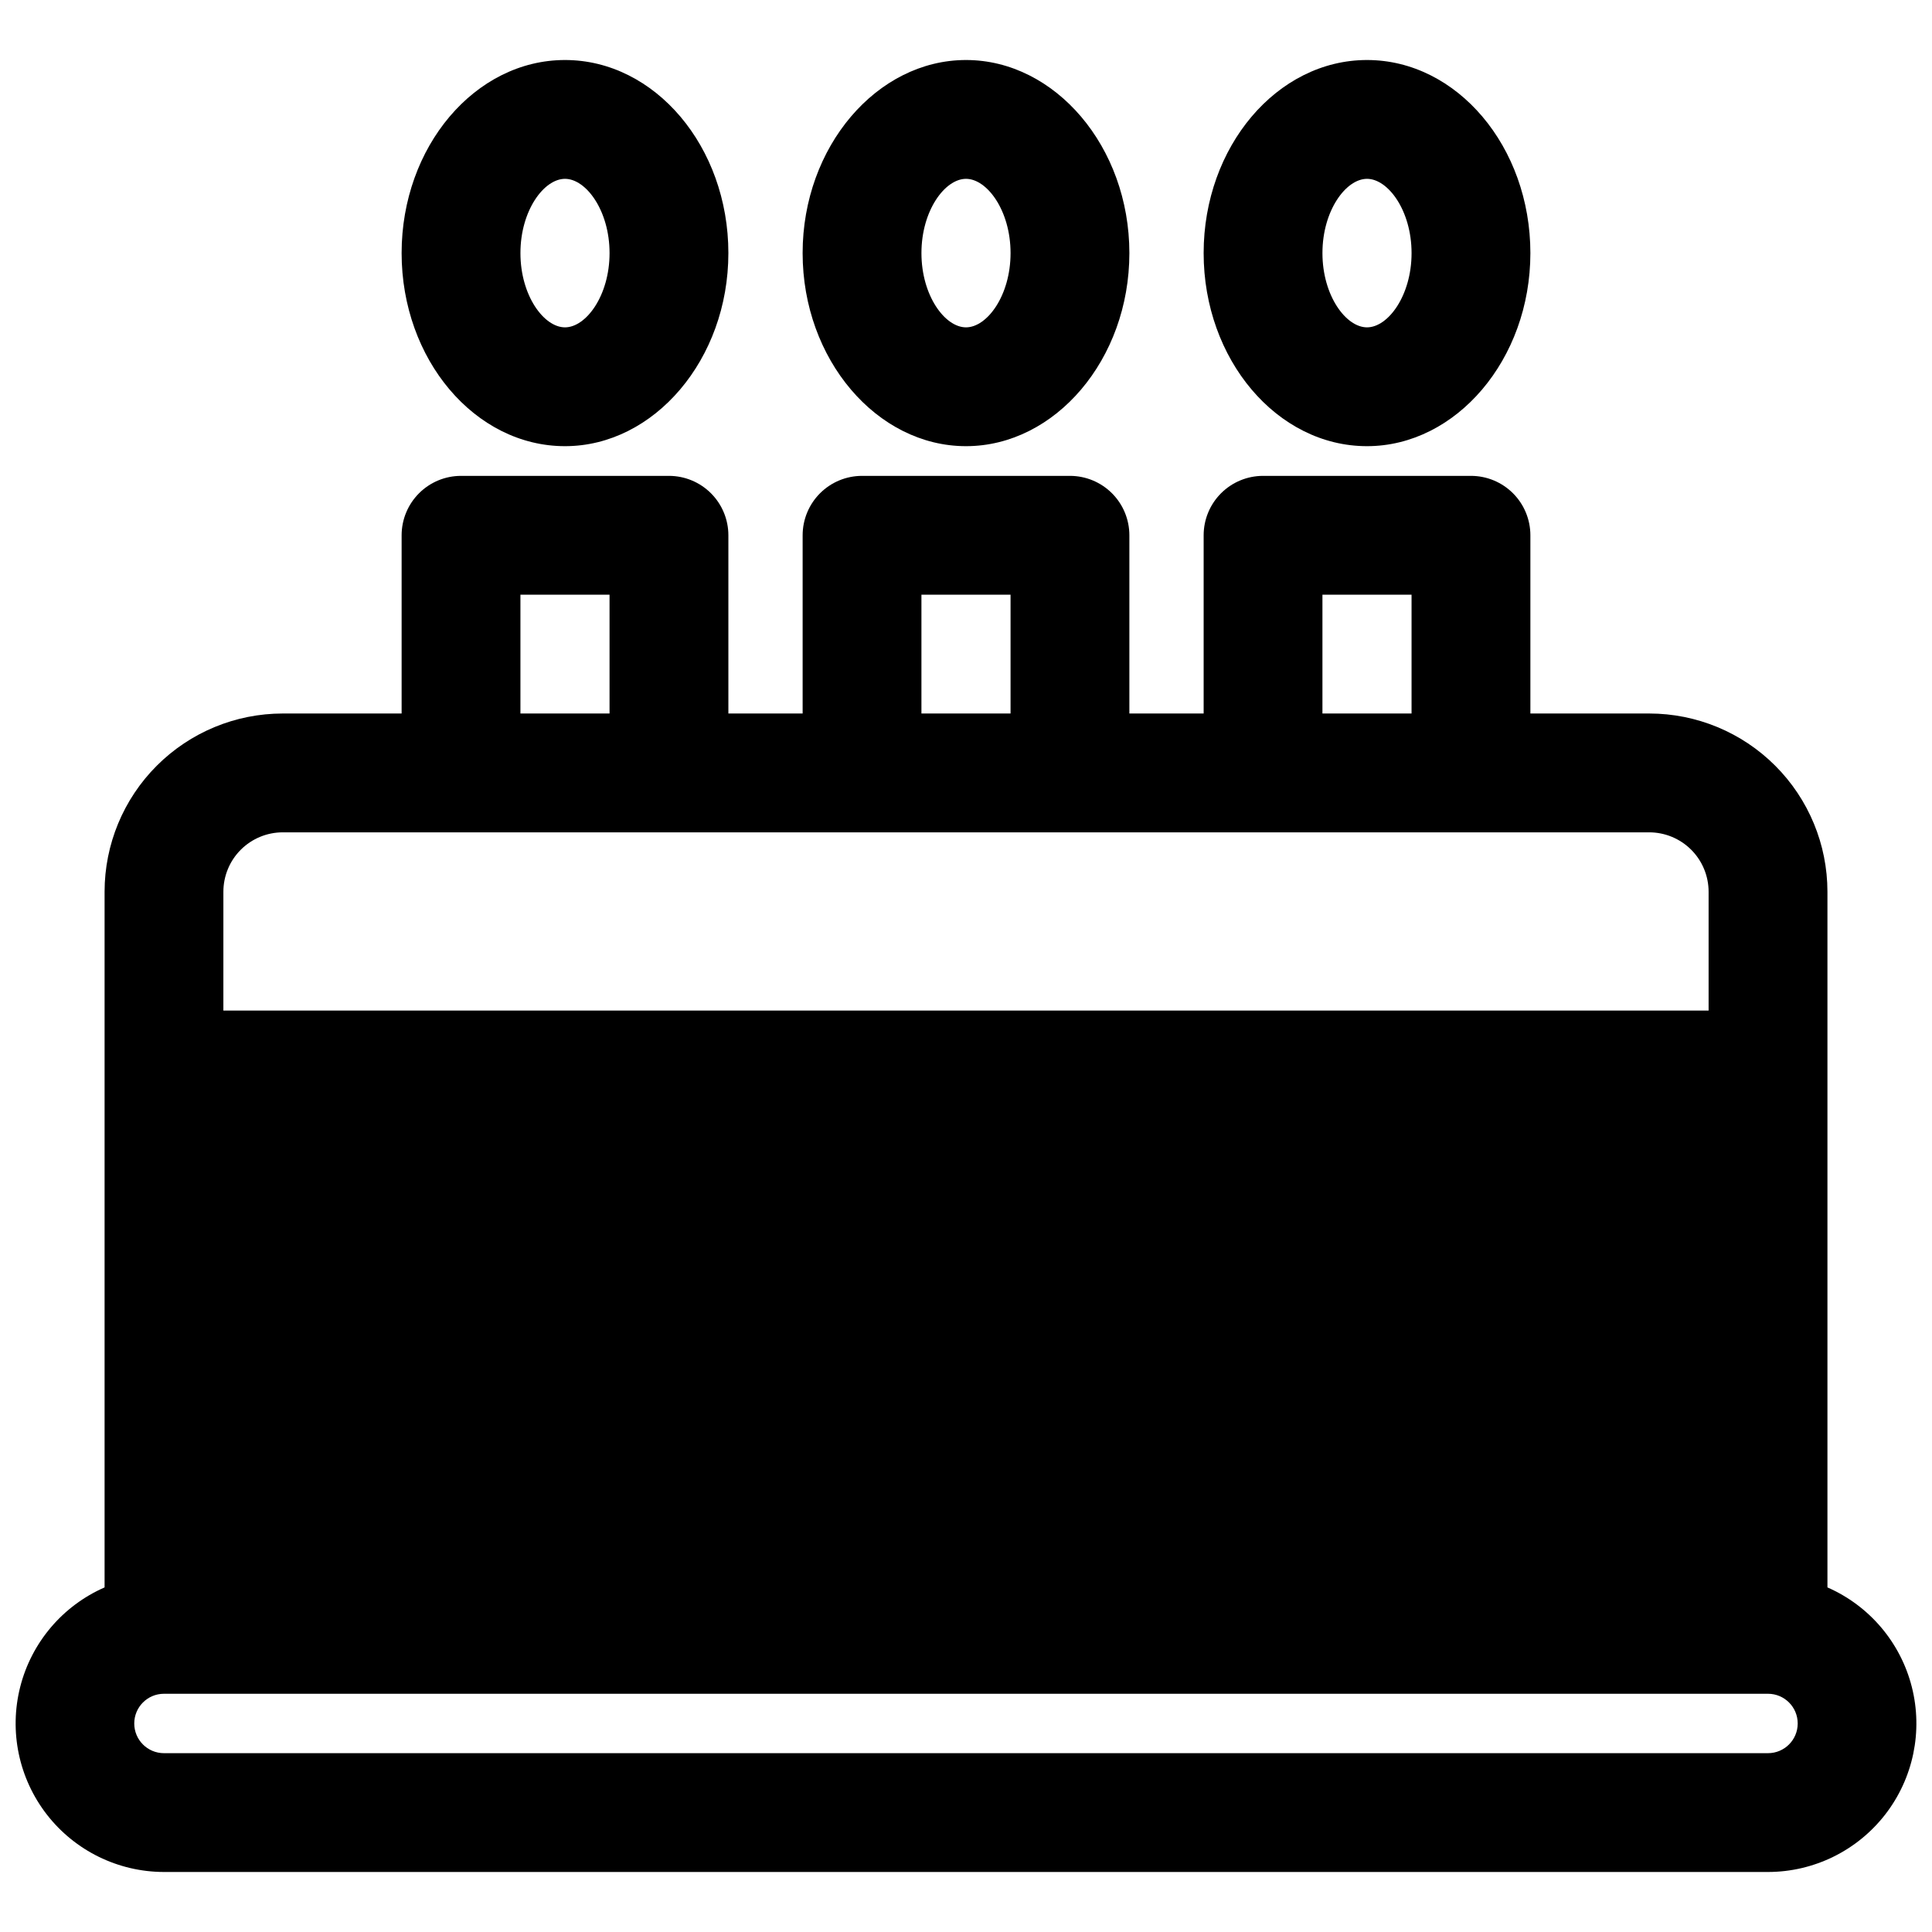 <?xml version="1.0" encoding="UTF-8"?>
<!-- Uploaded to: ICON Repo, www.iconrepo.com, Generator: ICON Repo Mixer Tools -->
<svg width="800px" height="800px" version="1.1" viewBox="144 144 512 512" xmlns="http://www.w3.org/2000/svg">
 <defs>
  <clipPath id="a">
   <path d="m148.09 270h503.81v371h-503.81z"/>
  </clipPath>
 </defs>
 <g clip-path="url(#a)">
  <path d="m628.29 564.68v-184.36c0-12.527-4.977-24.543-13.836-33.398-8.859-8.859-20.871-13.836-33.398-13.836h-31.488v-47.23c0-4.176-1.656-8.18-4.609-11.133s-6.957-4.613-11.133-4.613h-55.105c-4.176 0-8.18 1.66-11.133 4.613-2.953 2.953-4.609 6.957-4.609 11.133v47.23h-19.684v-47.23c0-4.176-1.656-8.18-4.609-11.133s-6.957-4.613-11.133-4.613h-55.105c-4.176 0-8.18 1.66-11.133 4.613s-4.609 6.957-4.609 11.133v47.23h-19.68v-47.23c0-4.176-1.66-8.18-4.613-11.133s-6.957-4.613-11.133-4.613h-55.102c-4.176 0-8.184 1.66-11.133 4.613-2.953 2.953-4.613 6.957-4.613 11.133v47.23h-31.488c-12.527 0-24.539 4.977-33.398 13.836-8.855 8.855-13.832 20.871-13.832 33.398v184.36c-11.121 4.871-19.371 14.598-22.359 26.363-2.988 11.766-0.383 24.25 7.062 33.836 7.449 9.586 18.902 15.203 31.039 15.215h425.09c12.141-0.012 23.59-5.629 31.039-15.215 7.445-9.586 10.051-22.07 7.062-33.836s-11.238-21.492-22.355-26.363zm-133.83-263.08h23.617v31.488h-23.617zm-106.27 0h23.617v31.488h-23.617zm-106.27 0h23.617v31.488h-23.617zm-78.719 78.723c0-4.176 1.656-8.184 4.609-11.133 2.953-2.953 6.957-4.613 11.133-4.613h362.11c4.176 0 8.18 1.66 11.133 4.613 2.953 2.949 4.613 6.957 4.613 11.133v31.488l-393.6-0.004zm409.34 228.29-425.09-0.004c-4.348 0-7.871-3.523-7.871-7.871s3.523-7.871 7.871-7.871h425.09c4.348 0 7.871 3.523 7.871 7.871s-3.523 7.871-7.871 7.871z"/>
 </g>
 <path d="m400 262.24c23.617 0 43.297-22.984 43.297-51.168-0.004-28.184-19.684-51.168-43.297-51.168-23.617 0-43.297 22.984-43.297 51.168 0 28.18 19.68 51.168 43.297 51.168zm0-70.848c5.59 0 11.809 8.422 11.809 19.68 0 11.258-6.219 19.68-11.809 19.68s-11.809-8.422-11.809-19.68c0-11.258 6.219-19.68 11.809-19.68z"/>
 <path d="m293.73 262.24c23.617 0 43.297-22.984 43.297-51.168 0-28.184-19.445-51.168-43.297-51.168-23.852 0-43.297 22.984-43.297 51.168 0 28.18 19.445 51.168 43.297 51.168zm0-70.848c5.59 0 11.809 8.422 11.809 19.68 0 11.258-6.219 19.68-11.809 19.68-5.59 0-11.809-8.422-11.809-19.68 0-11.258 6.219-19.68 11.809-19.68z"/>
 <path d="m506.27 262.24c23.617 0 43.297-22.984 43.297-51.168 0-28.184-19.445-51.168-43.297-51.168-23.852 0-43.293 22.984-43.293 51.168 0 28.18 19.441 51.168 43.293 51.168zm0-70.848c5.59 0 11.809 8.422 11.809 19.68 0 11.258-6.219 19.68-11.809 19.68-5.586 0-11.809-8.422-11.809-19.68 0-11.258 6.223-19.68 11.809-19.68z"/>
</svg>
